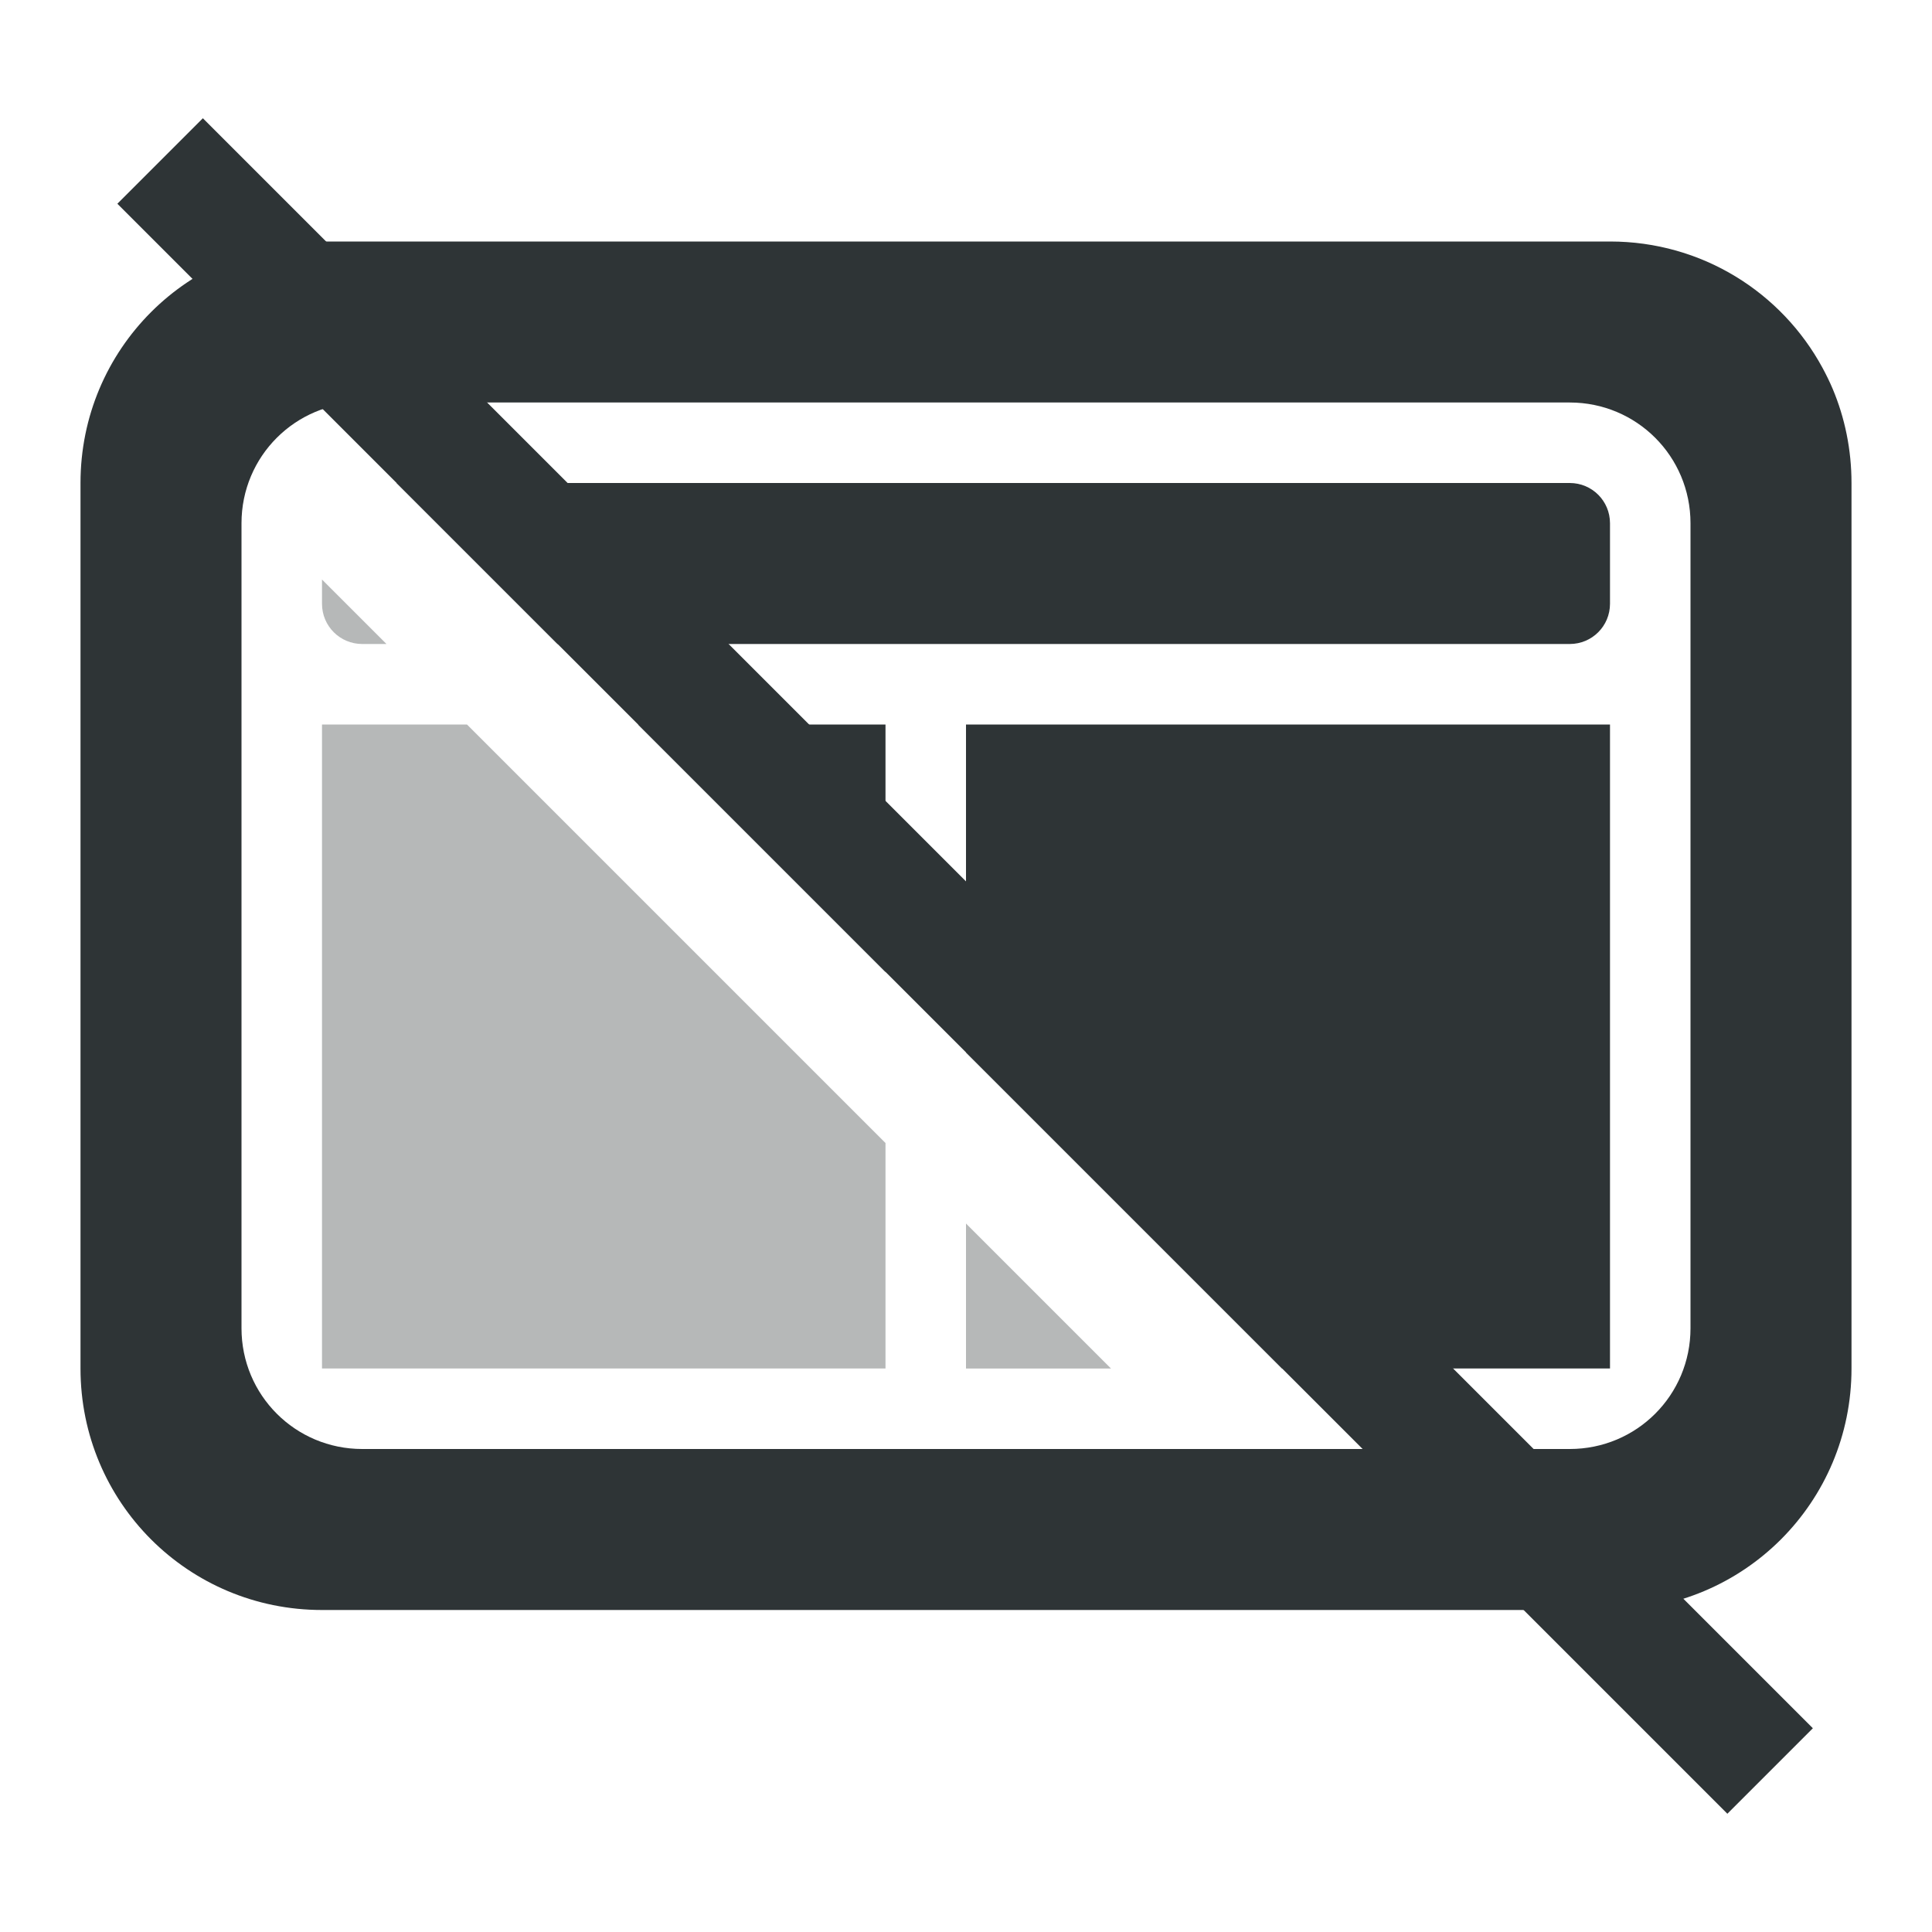 <svg viewBox="0 0 24 24" xmlns="http://www.w3.org/2000/svg"><g fill="#2e3436"><path d="m4 3c-1.662 0-3 1.338-3 3v11c0 1.662 1.338 3 3 3h16c1.662 0 3-1.338 3-3v-11c0-.415-.083-.811-.234-1.17-.038-.09-.081-.177-.127-.262-.507-.935-1.496-1.568-2.639-1.568zm.5 2h15c.831 0 1.5.669 1.5 1.5v10c0 .831-.669 1.5-1.5 1.5h-15c-.831 0-1.5-.669-1.5-1.5v-10c0-.831.669-1.5 1.5-1.5z"/><path d="m4 7.199v.301c0 .277.223.5.5.5h.301zm0 1.801v8h7v-2.801l-5.199-5.199zm8 6.199v1.801h1.801z" opacity=".35"/><path d="m1.52.461-1.062 1.062 20 20 1.062-1.062z" transform="translate(1 1.008)"/><path d="m4.926 6 2 2h12.574c.277 0 .5-.223.5-.5v-1c0-.277-.223-.5-.5-.5zm3 3 3.074 3.074v-3.074zm4.074 0v4.074l3.926 3.926h4.074v-8z"/></g></svg>